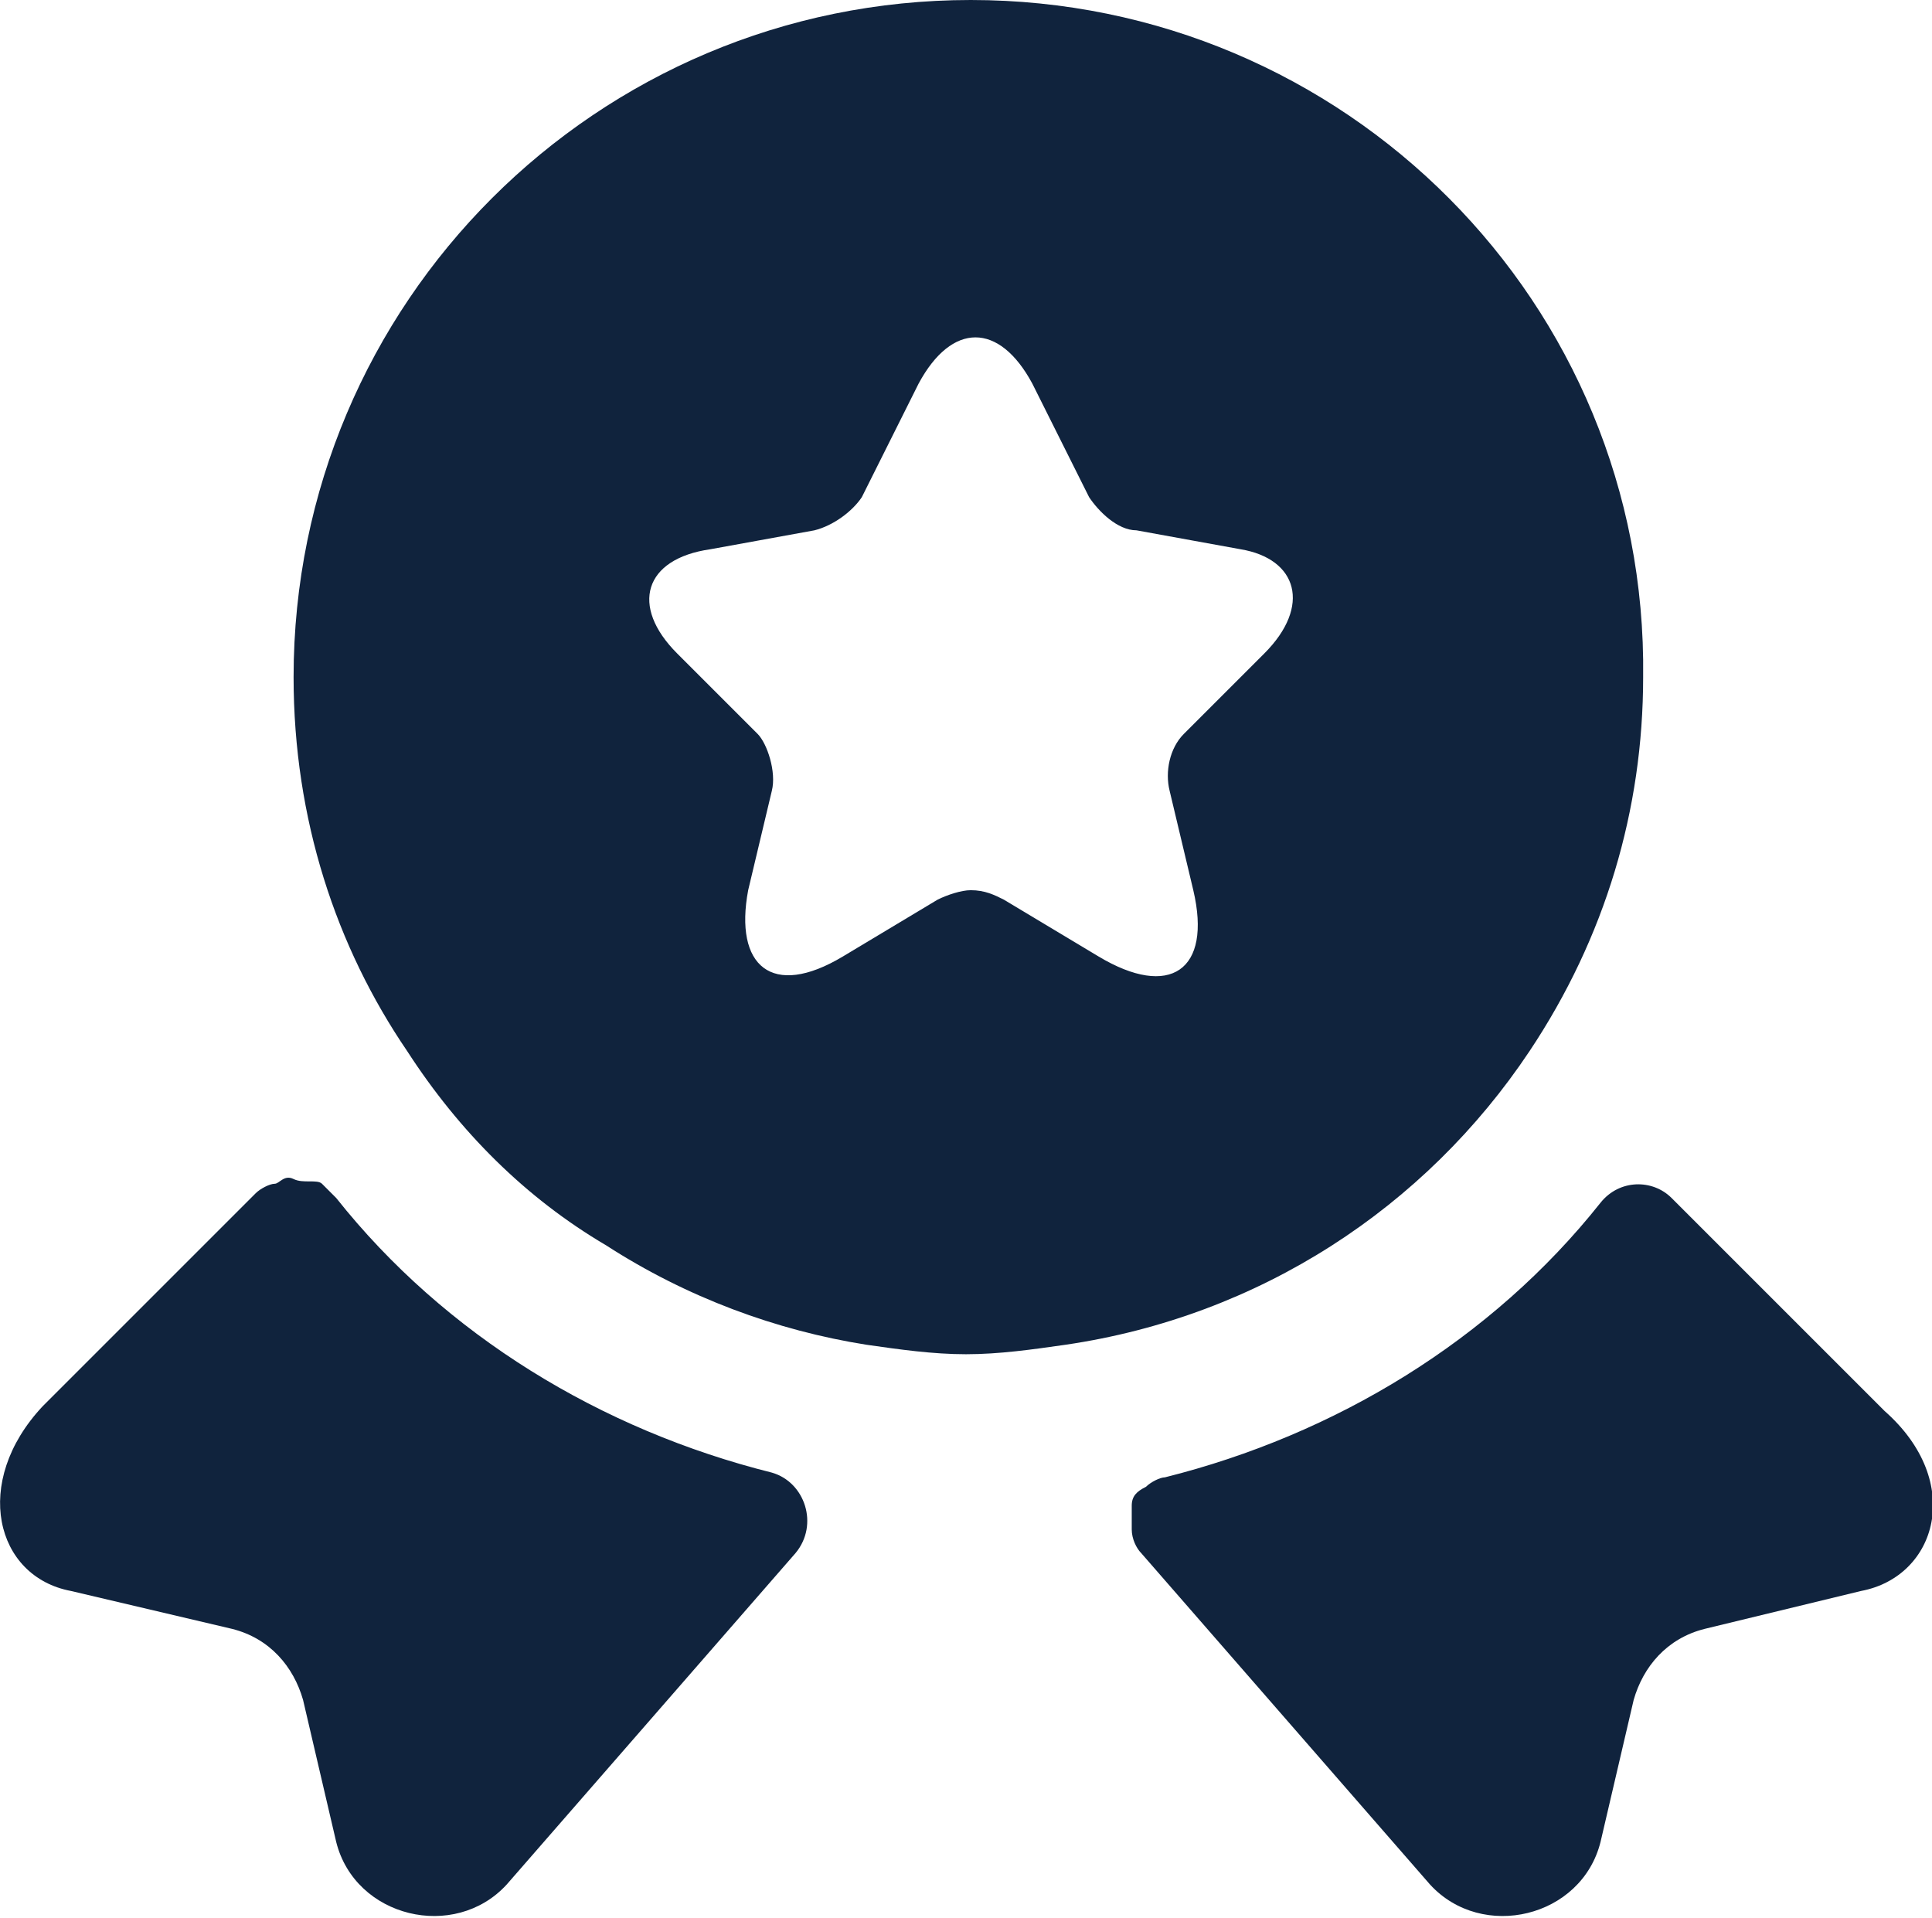 <!-- Generator: Adobe Illustrator 19.0.0, SVG Export Plug-In  -->
<svg version="1.1"
	 xmlns="http://www.w3.org/2000/svg" xmlns:xlink="http://www.w3.org/1999/xlink" xmlns:a="http://ns.adobe.com/AdobeSVGViewerExtensions/3.0/"
	 x="0px" y="0px" width="40.8px" height="40.5px" viewBox="0 0 40.8 40.5" style="enable-background:new 0 0 40.8 40.5;"
	 xml:space="preserve">
<style type="text/css">
	.st0{fill:#10233D;}
</style>
<defs>
</defs>
<path class="st0" d="M26.7,13.8L25,15.5c-0.3,0.3-0.4,0.8-0.3,1.2l0.5,2.1c0.4,1.7-0.5,2.3-2,1.4l-2-1.2c-0.2-0.1-0.4-0.2-0.7-0.2
	c-0.2,0-0.5,0.1-0.7,0.2l-2,1.2c-1.5,0.9-2.3,0.2-2-1.4l0.5-2.1c0.1-0.4-0.1-1-0.3-1.2l-1.7-1.7c-1-1-0.7-2,0.7-2.2l2.2-0.4
	c0.4-0.1,0.8-0.4,1-0.7l1.2-2.4c0.7-1.3,1.7-1.3,2.4,0l1.2,2.4c0.2,0.3,0.6,0.7,1,0.7l2.2,0.4C27.4,11.8,27.7,12.8,26.7,13.8z
	 M20.5,0C12.6,0,6.2,6.4,6.2,14.3c0,3,0.9,5.7,2.4,7.9c1.1,1.7,2.5,3.1,4.2,4.1c1.7,1.1,3.6,1.8,5.5,2.1c0.7,0.1,1.4,0.2,2.1,0.2
	s1.4-0.1,2.1-0.2c4.1-0.6,7.6-2.9,9.8-6.2c1.6-2.4,2.4-5.1,2.4-7.9C34.8,6.4,28.4,0,20.5,0z M1.5,33.6l3.4,0.8
	c0.8,0.2,1.3,0.8,1.5,1.5l0.7,3c0.4,1.6,2.5,2.1,3.6,0.9l6.1-7c0.5-0.6,0.2-1.5-0.5-1.7c-3.6-0.9-6.9-2.9-9.2-5.8
	c-0.1-0.1-0.2-0.2-0.3-0.3S6.4,25,6.2,24.9S5.9,25,5.8,25c-0.1,0-0.3,0.1-0.4,0.2l-4.5,4.5C-0.6,31.3-0.1,33.3,1.5,33.6z M39.3,33.6
	L36,34.4c-0.8,0.2-1.3,0.8-1.5,1.5l-0.7,3c-0.4,1.6-2.5,2.1-3.6,0.9l-6.1-7c-0.1-0.1-0.2-0.3-0.2-0.5s0-0.3,0-0.5s0.1-0.3,0.3-0.4
	c0.1-0.1,0.3-0.2,0.4-0.2c3.6-0.9,6.9-2.9,9.2-5.8c0.4-0.5,1.1-0.5,1.5-0.1l4.5,4.5C41.5,31.3,40.9,33.3,39.3,33.6z"/>
</svg>
